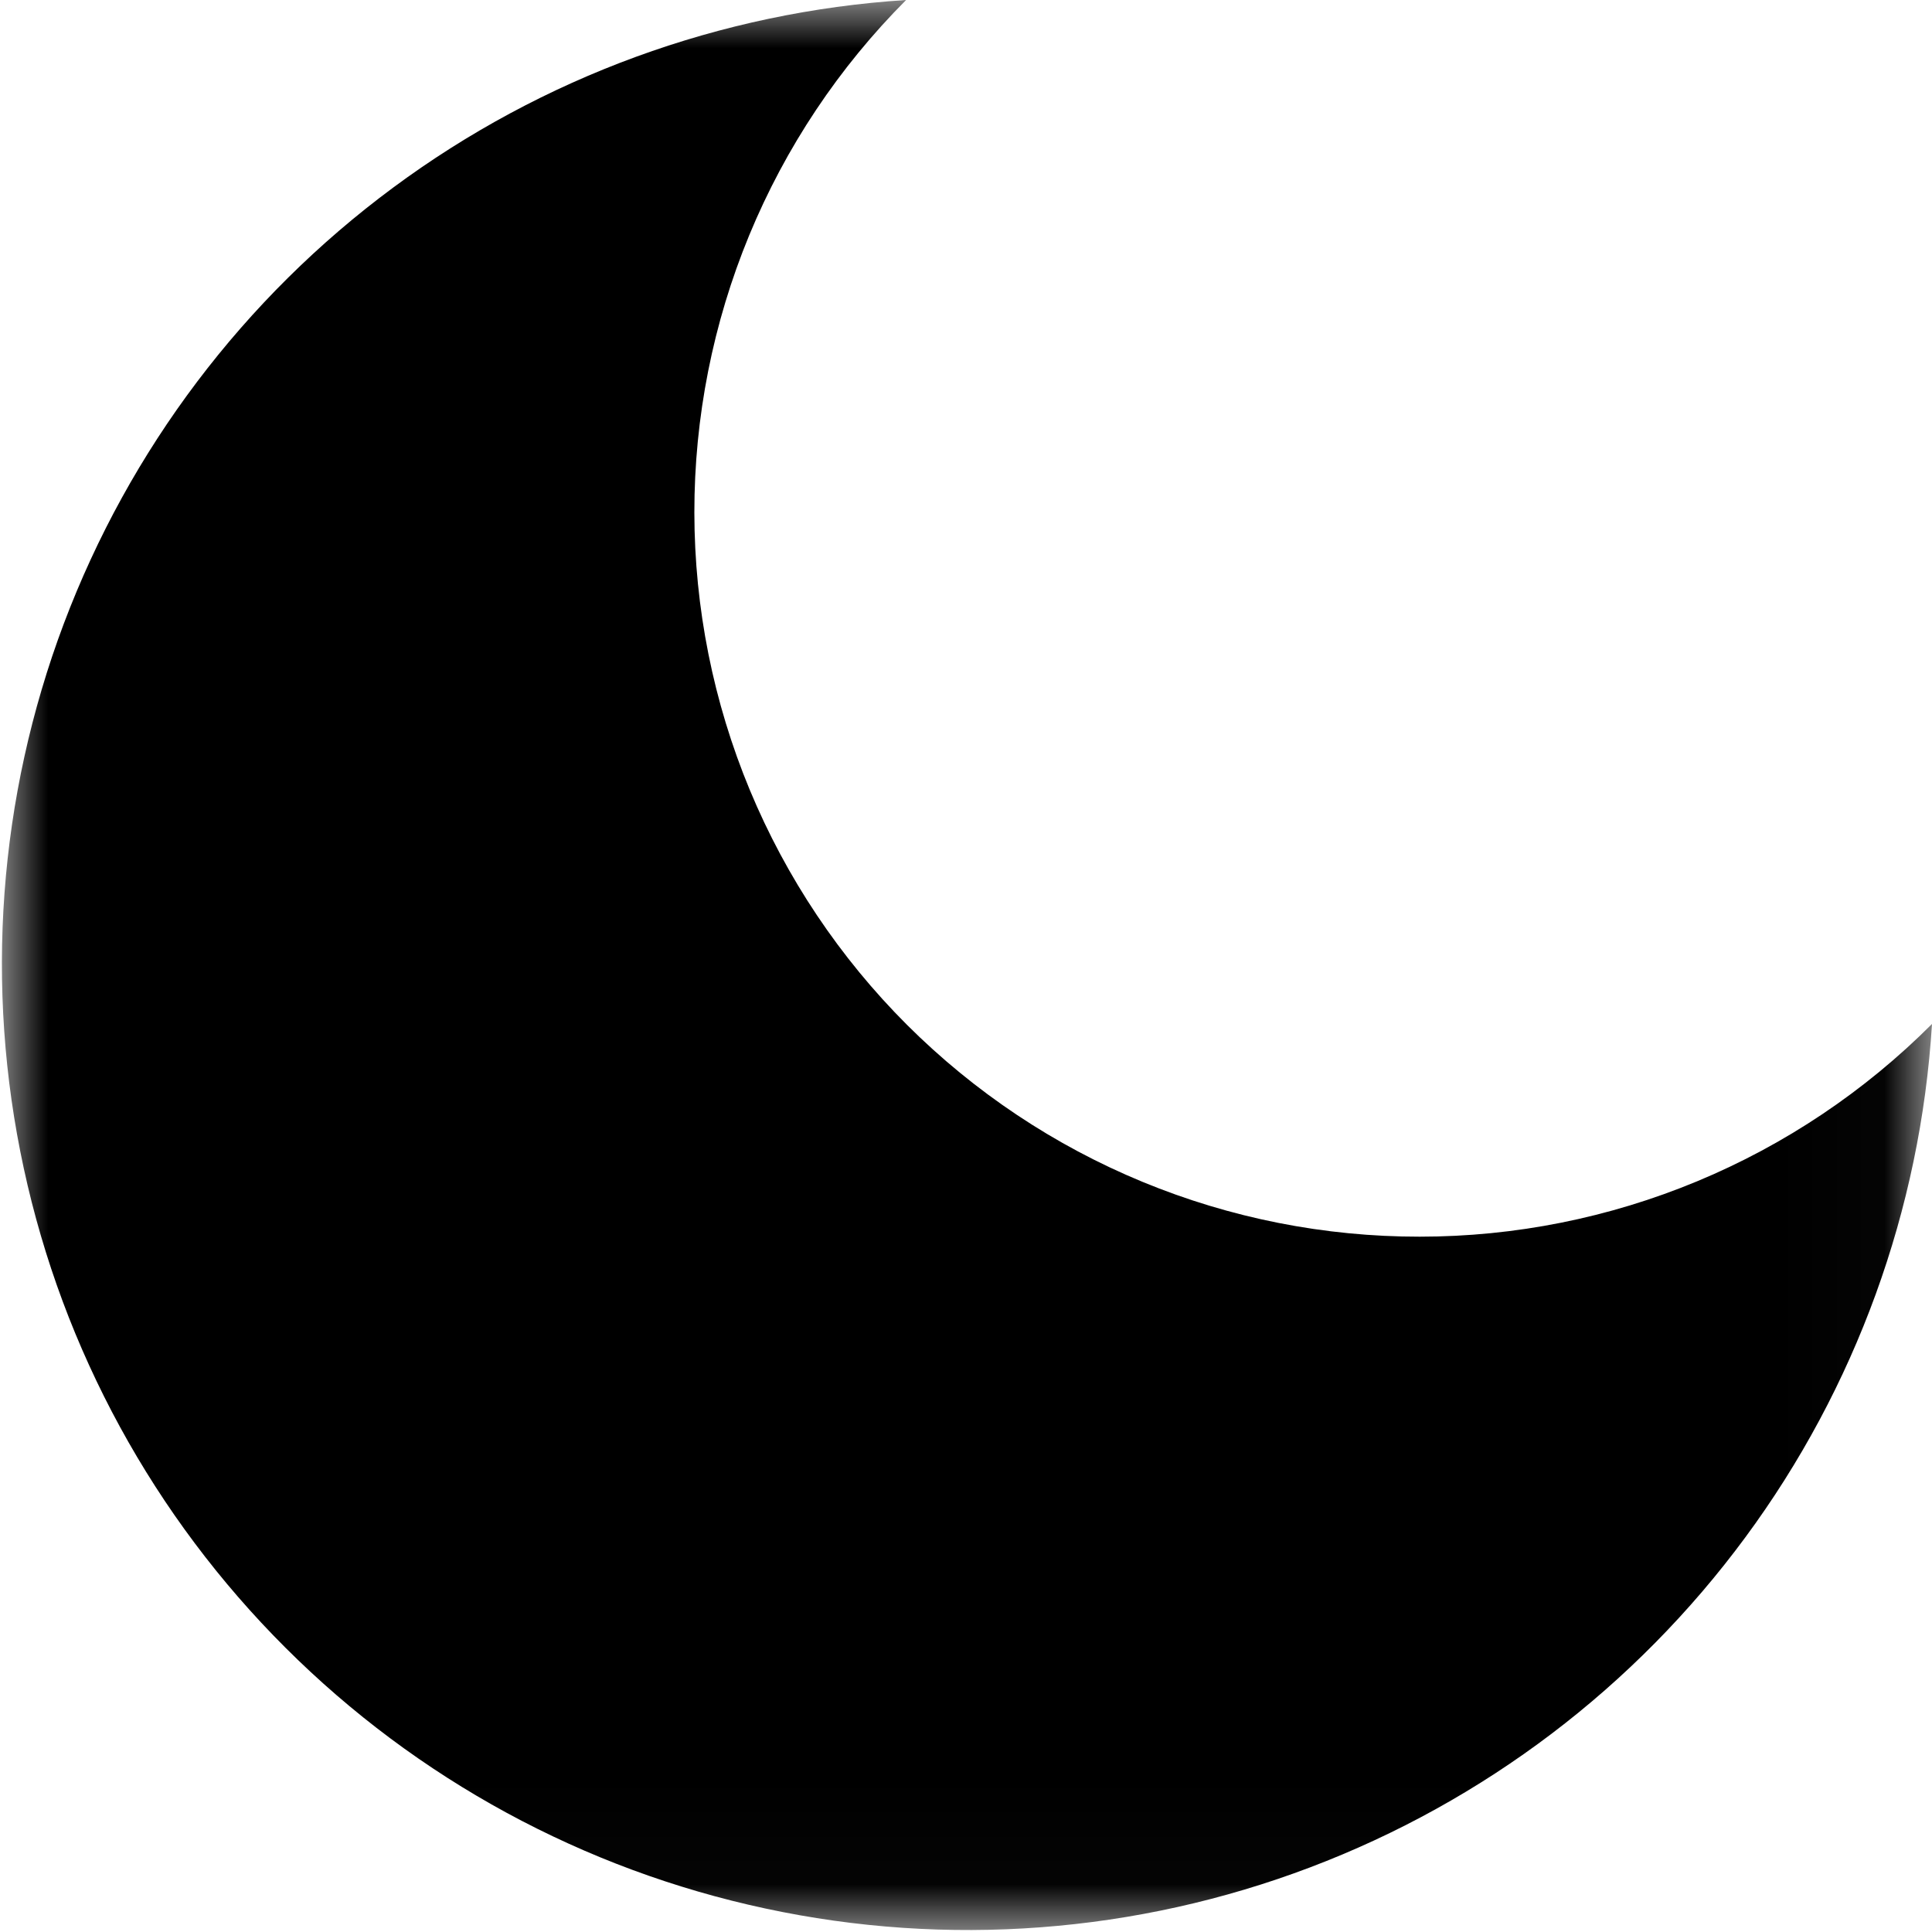 <svg width="20" height="20" viewBox="0 0 20 20" fill="none" xmlns="http://www.w3.org/2000/svg">
<mask id="mask0_45_190" style="mask-type:luminance" maskUnits="userSpaceOnUse" x="0" y="0" width="20" height="20">
<path d="M19.98 0H0V19.98H19.98V0Z" fill="white"/>
</mask>
<g mask="url(#mask0_45_190)">
<path d="M9.38 0C8.684 0.697 8.132 1.525 7.756 2.435C7.38 3.346 7.187 4.322 7.188 5.307C7.189 6.292 7.384 7.268 7.762 8.178C8.14 9.087 8.693 9.914 9.39 10.61C10.088 11.306 10.915 11.858 11.826 12.234C12.736 12.61 13.712 12.803 14.697 12.802C15.683 12.802 16.658 12.607 17.568 12.229C18.478 11.851 19.304 11.297 20 10.6C19.881 12.521 19.21 14.366 18.068 15.914C16.926 17.463 15.362 18.649 13.562 19.331C11.763 20.013 9.805 20.161 7.924 19.757C6.042 19.354 4.317 18.417 2.955 17.057C1.593 15.698 0.652 13.975 0.246 12.094C-0.161 10.213 -0.017 8.255 0.661 6.455C1.34 4.654 2.523 3.087 4.07 1.942C5.616 0.797 7.46 0.123 9.38 0Z" fill="black"/>
</g>
</svg>
